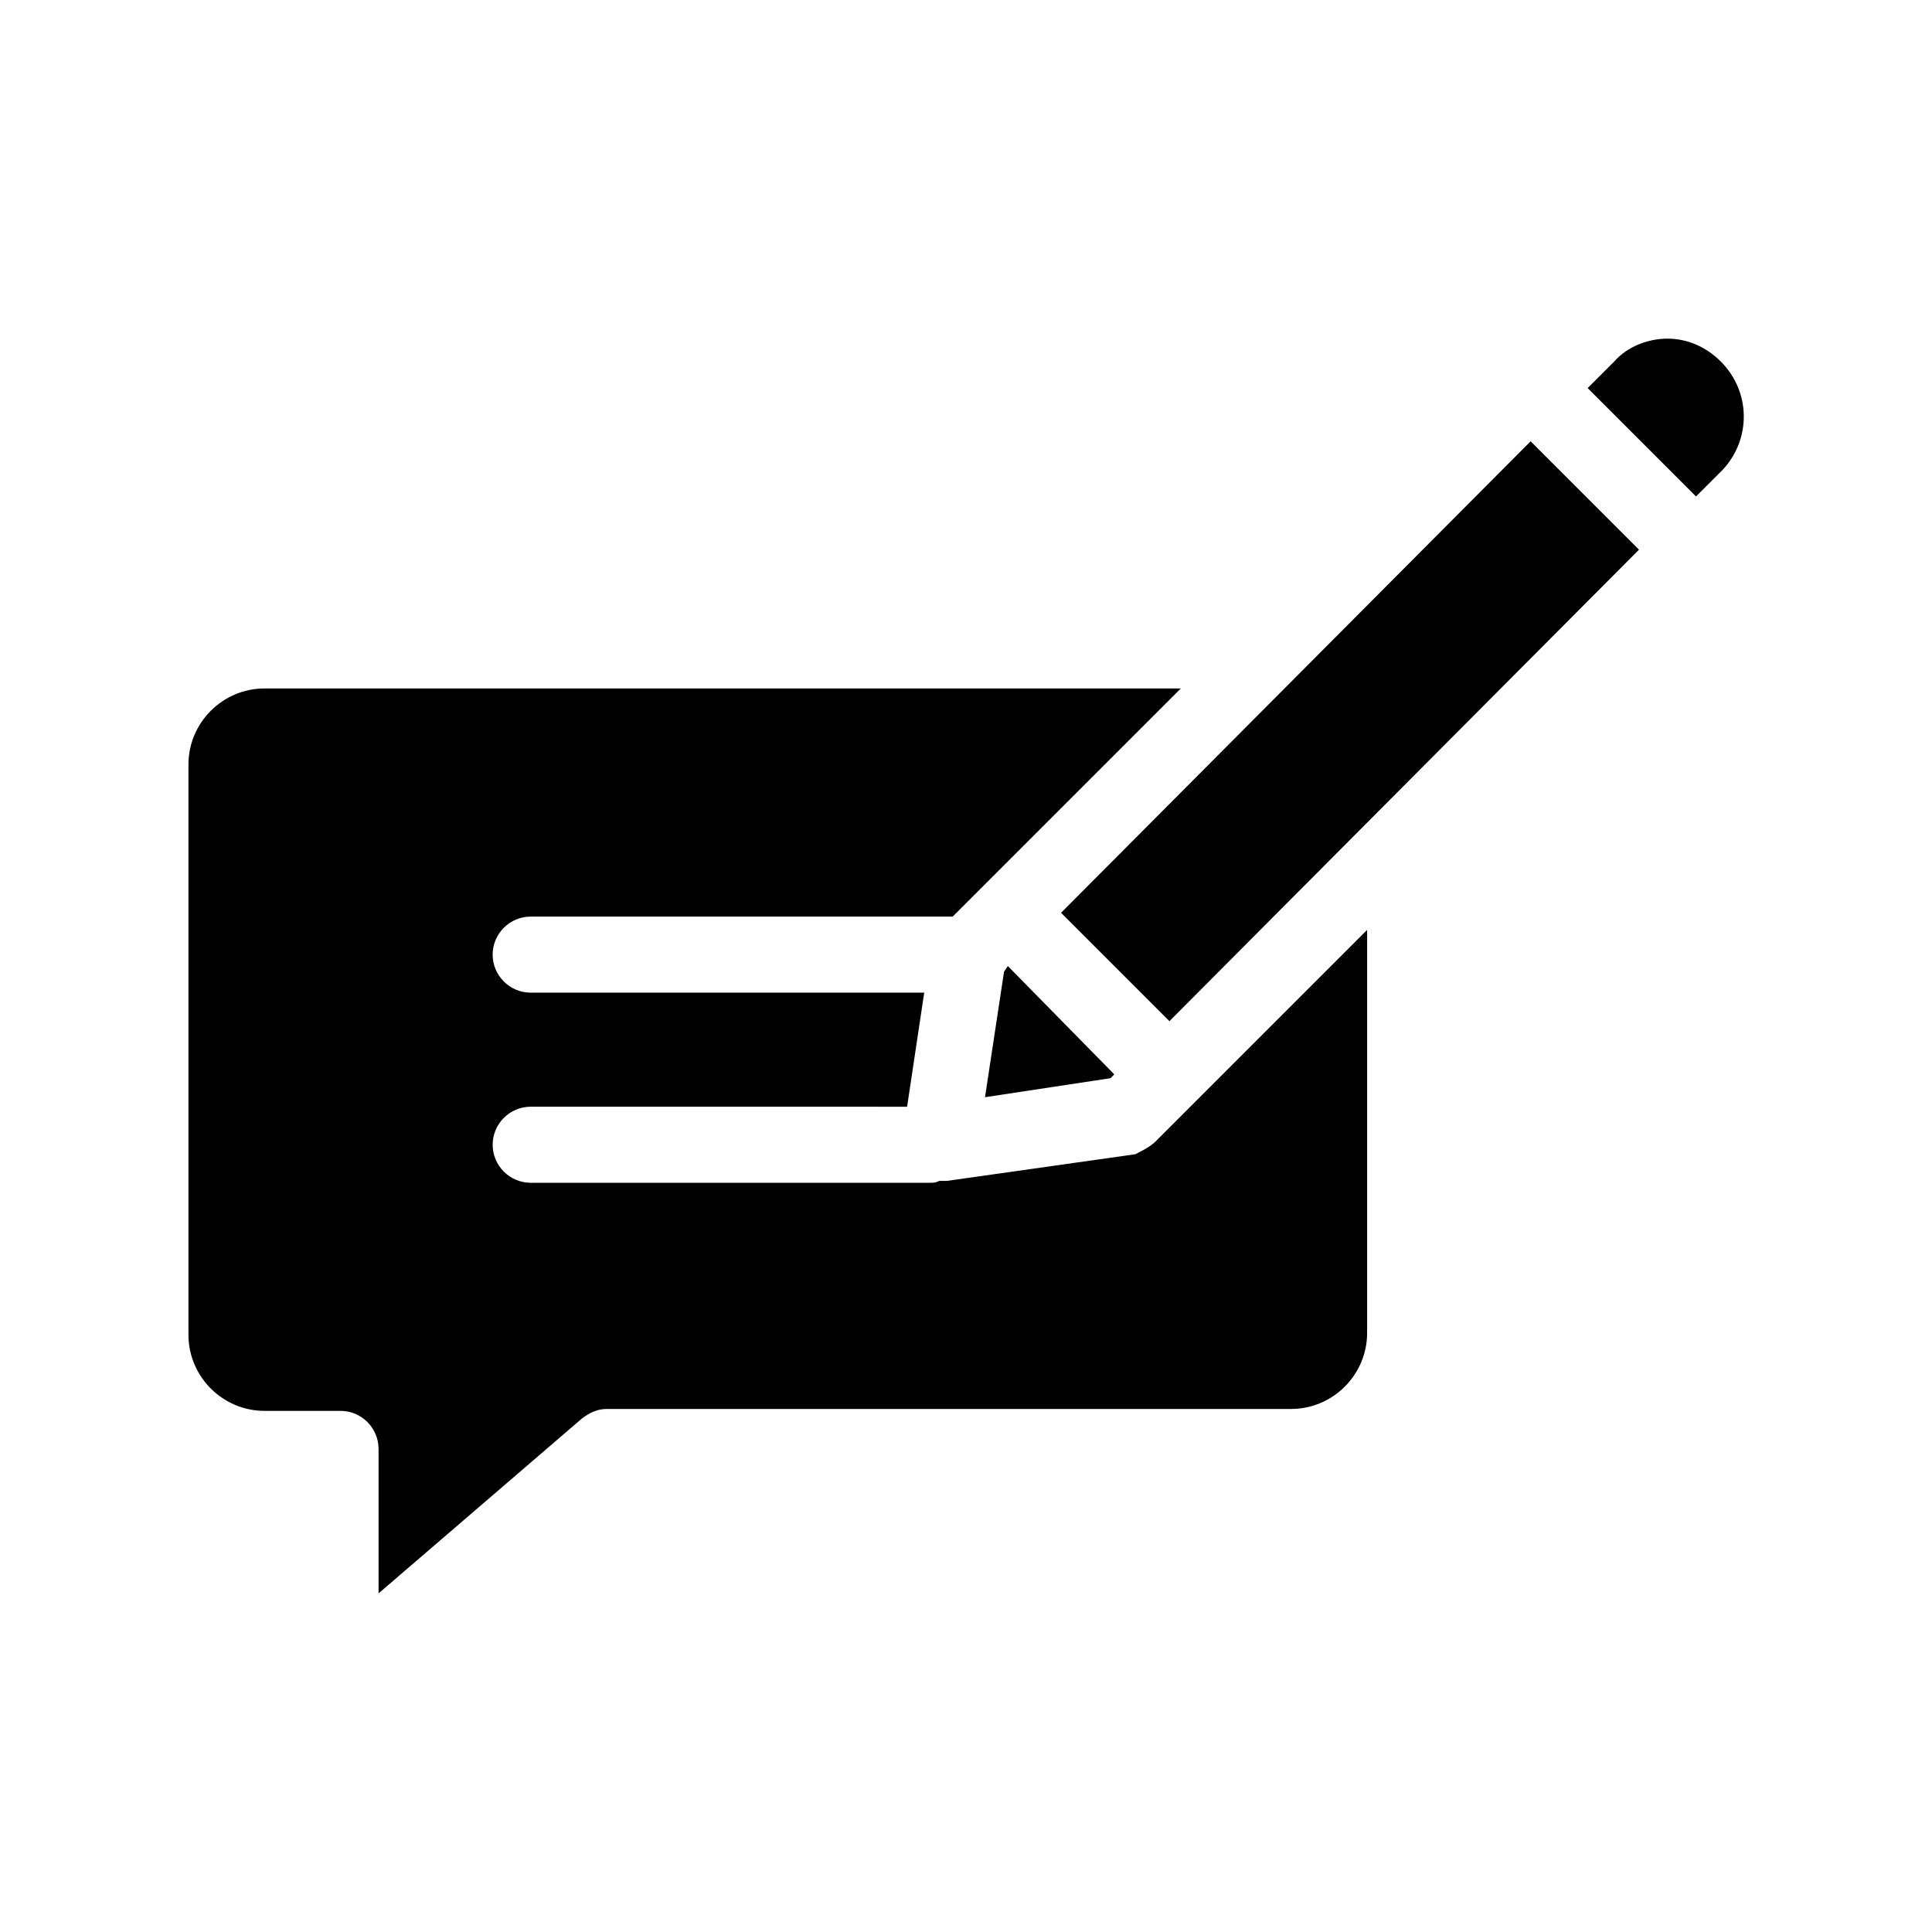 <?xml version="1.0" encoding="UTF-8"?>
<!-- Uploaded to: SVG Repo, www.svgrepo.com, Generator: SVG Repo Mixer Tools -->
<svg fill="#000000" width="800px" height="800px" version="1.1" viewBox="144 144 512 512" xmlns="http://www.w3.org/2000/svg">
 <path d="m450.38 446.35 55.922-55.922v106.81c0 11.082-9.07 20.152-20.152 20.152h-181.37c-2.519 0-4.535 1.008-6.551 2.519l-53.906 46.352v-38.289c0-5.543-4.535-10.078-10.078-10.078h-20.152c-11.082 0-20.152-9.07-20.152-20.152v-151.14c0-11.082 9.07-20.152 20.152-20.152h242.84l-60.457 60.457h-111.84c-5.543 0-10.078 4.535-10.078 10.078 0 5.543 4.535 10.078 10.078 10.078h104.29l-4.535 30.23-99.754-0.004c-5.543 0-10.078 4.535-10.078 10.078s4.535 10.078 10.078 10.078h105.8c1.008 0 1.512 0 2.519-0.504h0.504 1.512l49.879-7.055c2.012-1.012 4.027-2.019 5.539-3.531zm149.63-206.56c-4.031-4.031-9.07-6.047-14.105-6.047-5.039 0-10.578 2.016-14.105 6.047l-7.055 7.055 28.719 28.719 7.055-7.055c7.551-8.062 7.551-20.656-0.508-28.719zm-174.82 146.11 28.719 28.719 124.44-124.95-28.719-28.719zm13.102 43.832 1.008-1.008-28.215-28.715-1.008 1.512-5.039 33.25z"/>
</svg>